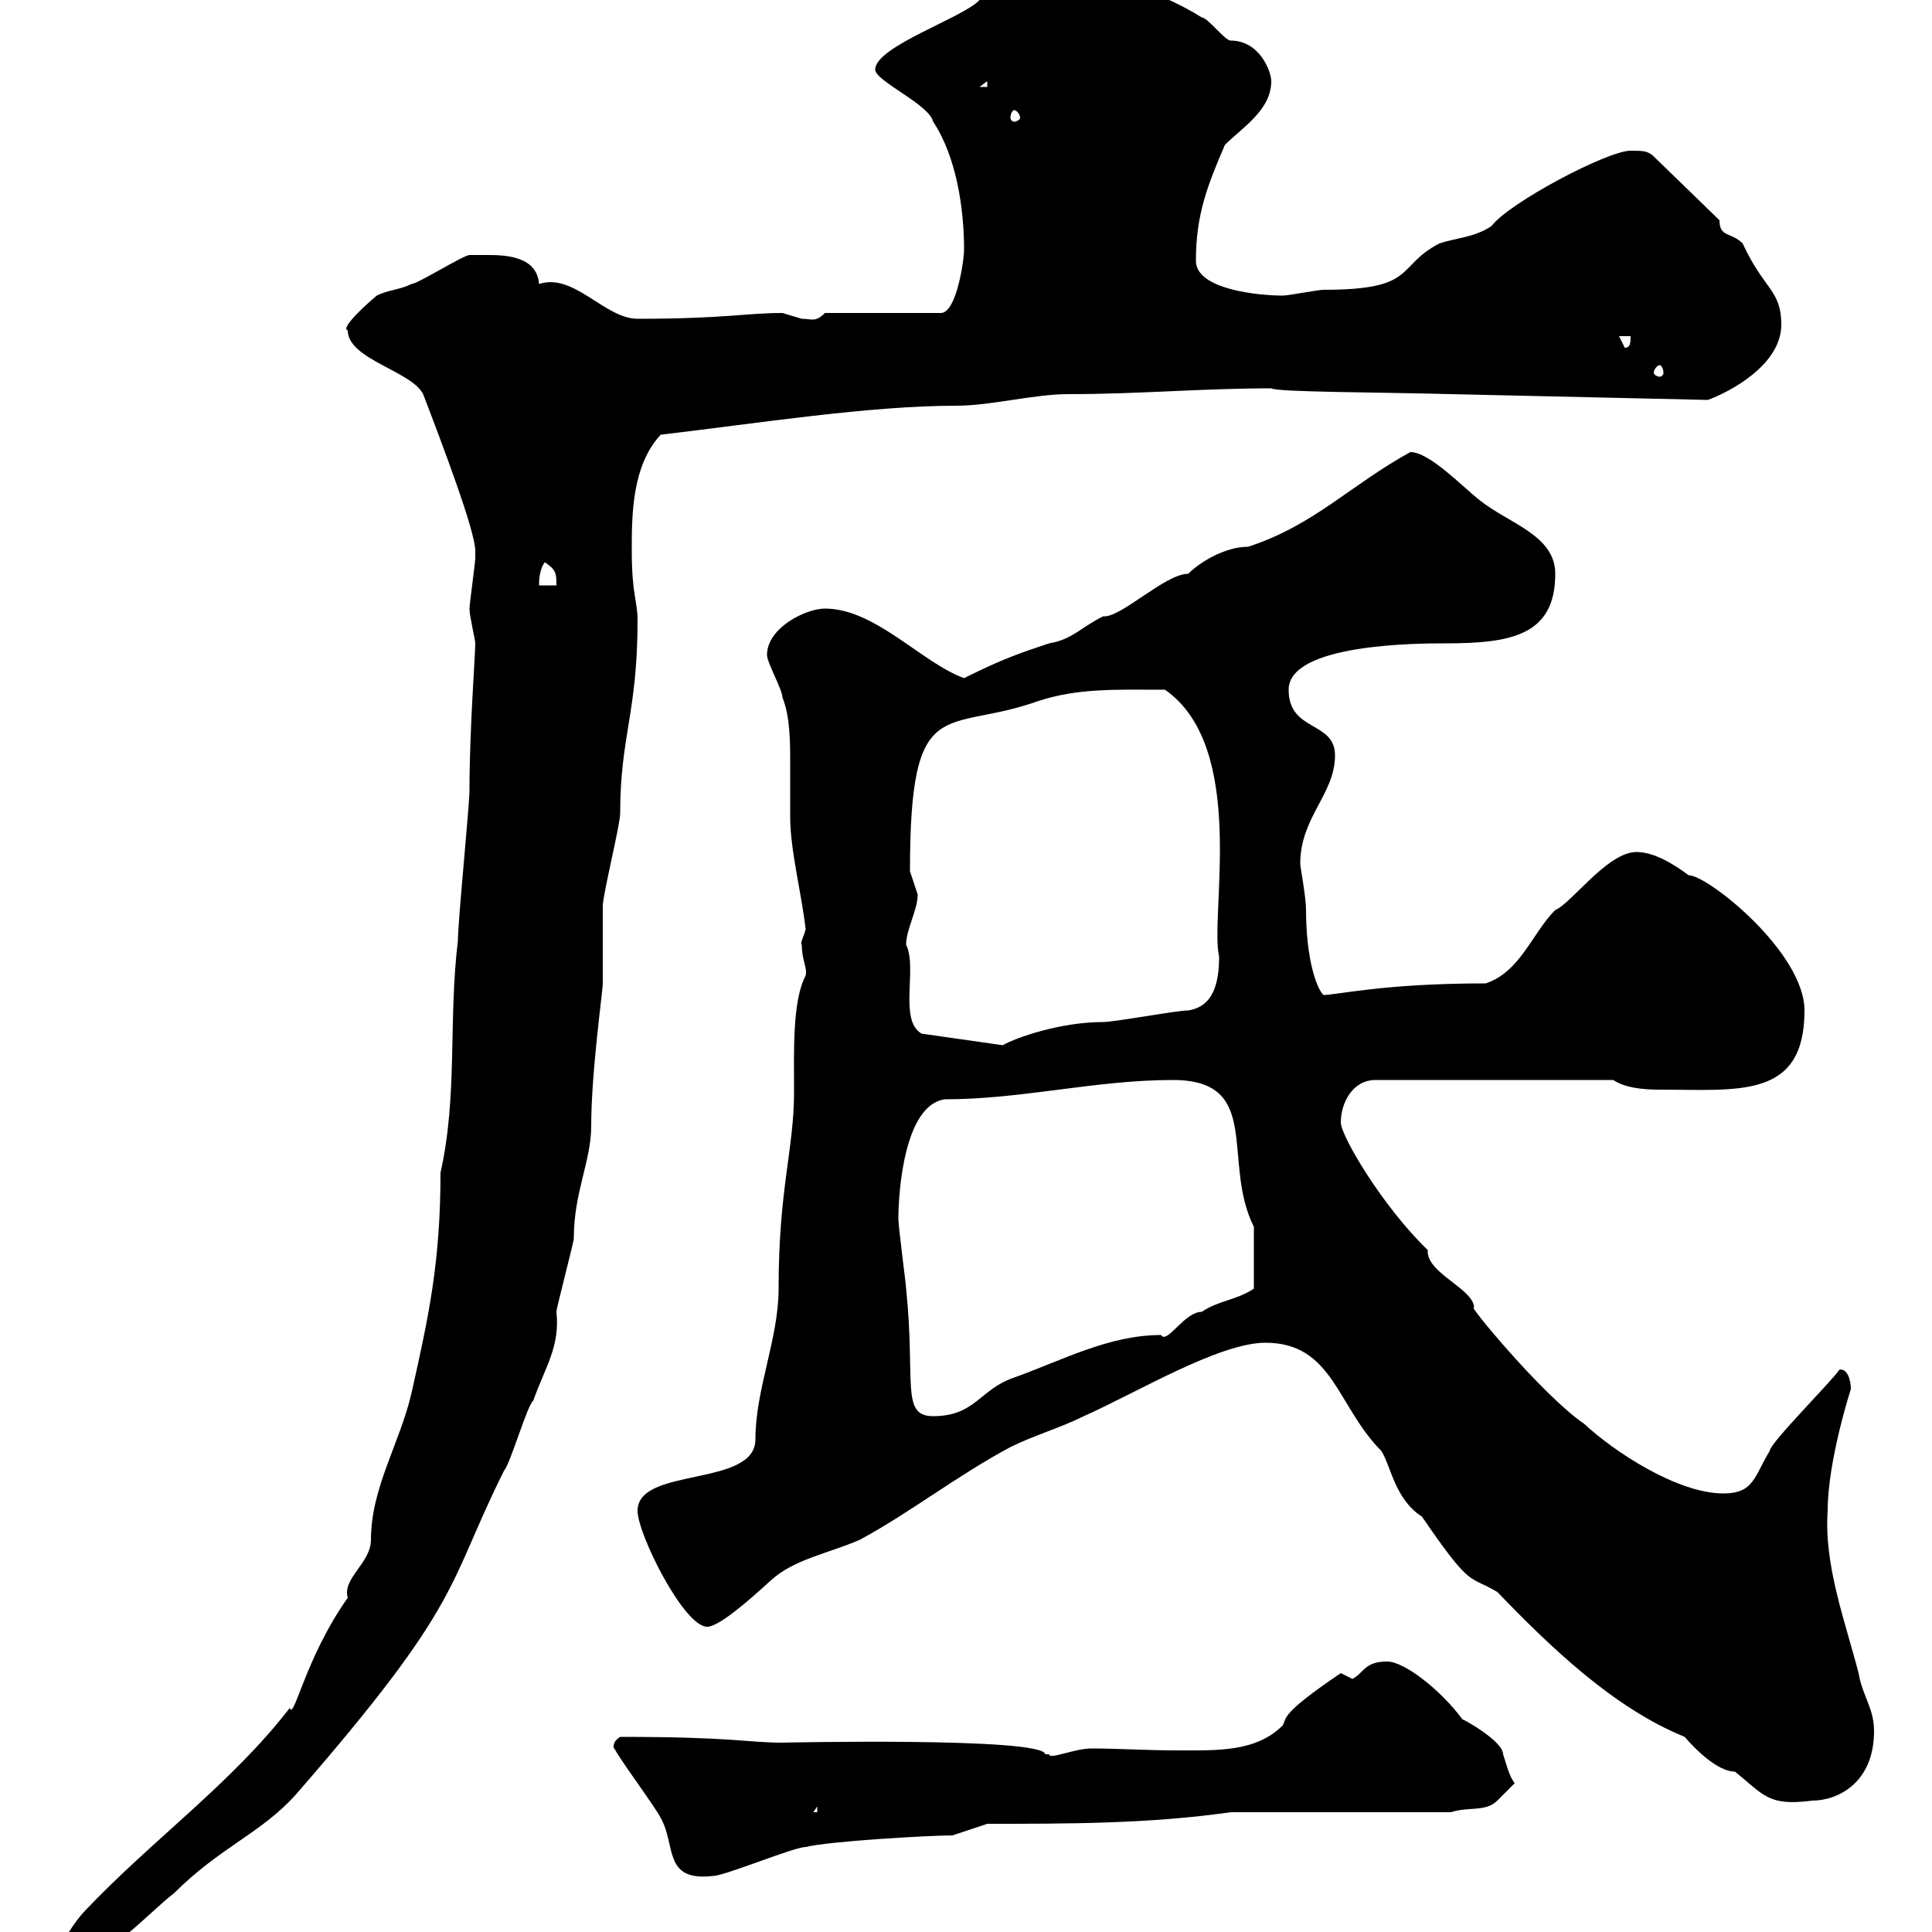 <svg xmlns="http://www.w3.org/2000/svg" xmlns:xlink="http://www.w3.org/1999/xlink" width="300" height="300"><path d="M9 303.90C9 304.80 10.80 304.80 11.40 304.80C16.20 304.80 23.40 296.70 27 294C34.20 286.80 40.50 284.70 45.90 278.70C72.30 248.40 69.30 246.30 78.30 228.30C79.20 227.40 81.90 218.10 82.80 217.50C84.60 212.40 87 209.10 86.40 203.70C86.40 203.10 89.10 192.90 89.10 192.30C89.10 185.10 91.80 180.30 91.80 174.90C91.80 166.50 93.60 153.90 93.60 152.70C93.60 151.50 93.60 141.30 93.60 140.70C93.60 138.90 96.30 128.10 96.30 126.30C96.30 114.30 99 110.70 99 96.30C99 93.30 98.10 92.40 98.10 85.50C98.10 80.10 98.10 72.30 102.60 67.50C117.90 65.70 135 63 148.50 63C153.90 63 160.50 61.20 165.90 61.20C177 61.20 186.60 60.30 197.40 60.30C198.30 60.90 214.20 60.90 225.30 61.20L265.20 62.10C268.50 60.90 276.60 56.70 276.60 50.40C276.60 45 273.90 45 270.60 37.80C268.80 36 267 36.90 267 34.20L256.80 24.30C255.90 23.40 255 23.40 253.20 23.40C249.60 23.40 234.30 31.50 231.60 35.10C228.90 36.90 226.20 36.90 223.50 37.80C216.60 41.40 220.20 45 205.50 45C204.60 45 200.10 45.90 199.20 45.90C195.60 45.90 185.70 45 185.70 40.50C185.70 33.30 187.50 28.80 190.20 22.50C192.90 19.80 197.40 17.10 197.40 12.60C197.40 11.10 195.60 6.30 191.10 6.30C190.20 6.30 187.50 2.70 186.60 2.70C180-1.50 168-5.40 162.90-5.40C158.70-5.40 155.70-2.70 152.10 0C149.70 2.70 135.90 7.20 135.90 10.80C135.90 12.60 144.30 16.20 144.90 18.90C148.50 24.30 149.70 32.40 149.70 38.70C149.70 40.50 148.50 48.60 146.10 48.60L128.10 48.60C126.60 50.10 126 49.50 124.50 49.50C124.50 49.50 121.50 48.60 121.50 48.60C115.80 48.60 112.50 49.50 99 49.50C93.90 49.50 89.10 42.30 83.70 44.10C83.40 39.60 78 39.60 75.60 39.60C74.70 39.60 72.90 39.60 72.90 39.60C72 39.60 64.80 44.10 63.90 44.10C62.10 45 60.30 45 58.50 45.90C56.70 47.40 52.80 51 54 51.30C54 55.80 63.90 57.60 65.70 61.20C68.70 69 73.80 82.50 73.80 85.50C73.80 85.50 73.80 86.70 73.80 86.70C73.80 87.30 72.90 93.90 72.90 94.50C72.90 95.70 73.80 99.30 73.80 99.90C73.80 101.70 72.90 113.40 72.90 122.70C72.90 125.10 71.10 143.10 71.10 146.10C69.60 158.40 71.10 170.10 68.40 182.10C68.40 195.90 66.60 204.30 63.90 216.30C62.10 224.10 57.60 231 57.60 239.10C57.60 242.70 53.10 245.10 54 248.10C47.40 257.40 45.60 267.30 45 265.20C36 276.90 23.40 285.90 13.20 296.70C12 297.90 9 302.10 9 303.90ZM95.40 271.50C96.30 273.30 101.70 280.50 102.60 282.30C105 286.50 102.90 292.20 110.70 291.30C112.50 291.30 123.30 286.80 125.10 286.80C128.70 285.90 144.30 285 147.90 285L153.30 283.20C165.90 283.20 178.50 283.20 191.10 281.40L225.30 281.40C228 280.50 230.70 281.40 232.50 279.60C233.40 278.70 235.20 276.90 235.20 276.90C234.30 275.70 234 274.20 233.40 272.40C233.40 270.30 226.80 266.70 227.10 267C223.80 262.50 218.10 258 215.40 258C211.80 258 211.80 259.80 210 260.70C210 260.70 208.20 259.80 208.20 259.80C198.90 266.10 199.80 266.70 199.20 267.90C195 272.10 189 271.80 182.70 271.80C178.20 271.80 173.40 271.50 169.50 271.50C166.80 271.50 162.90 273.30 162.90 272.40C162.90 272.40 162.30 272.40 162.30 272.40C162 269.70 120.90 270.60 121.50 270.60C116.10 270.60 114 269.70 96.30 269.70C94.80 270.60 95.40 271.80 95.40 271.50ZM126.90 280.50L126.90 281.40L126.30 281.40ZM196.50 208.50C207 208.50 207.60 218.40 214.50 225.30C216 227.70 216.60 232.80 220.80 235.50C228.60 246.90 228 244.50 232.50 247.20C240.60 255.60 250.50 265.20 261.60 269.70C263.10 271.50 266.70 275.10 269.40 275.10C273.90 278.70 274.50 280.50 281.40 279.60C285.30 279.60 291 276.90 291 268.80C291 265.20 289.20 263.40 288.60 259.80C286.50 251.70 283.20 243 283.80 234.60C283.80 226.80 287.40 215.70 287.40 215.70C287.40 214.20 286.80 212.40 285.60 212.70C284.70 214.20 274.80 224.10 274.80 225.30C272.40 229.20 272.40 231.90 267.60 231.90C260.40 231.90 250.50 225.30 246 221.10C239.40 216.60 227.40 201.90 228.90 203.10C228.90 200.10 221.40 197.70 221.70 194.10C214.80 187.50 208.20 176.40 208.20 174.30C208.20 171.30 210 167.70 213.60 167.70L250.50 167.70C252.30 168.90 255 169.20 257.70 169.20C270 169.20 280.20 170.70 280.20 156.90C280.20 147.90 265.20 135.90 262.20 135.90C259.80 134.10 256.80 132.30 254.10 132.30C249.60 132.30 243.90 140.40 241.50 141.30C237.90 144.90 236.10 150.90 230.70 152.70C214.80 152.70 207.60 154.50 205.50 154.50C204.30 153.30 202.80 148.50 202.80 141.30C202.80 139.20 201.90 134.70 201.90 134.10C201.90 126.90 207.30 123.30 207.30 117.30C207.30 111.90 200.10 113.70 200.10 107.10C200.10 99.90 220.50 99.90 224.40 99.90C234.60 99.90 241.50 98.70 241.50 89.10C241.50 83.10 234.30 81.30 229.80 77.70C227.10 75.60 222 70.20 219 70.20C209.70 75.30 204 81.60 193.80 84.90C190.20 84.90 186.30 87.30 184.50 89.10C180.90 89.10 174 96 171.30 95.70C167.70 97.50 166.50 99.30 162.90 99.90C158.40 101.40 155.70 102.30 149.70 105.30C143.10 102.90 135.90 94.50 128.10 94.50C125.10 94.50 119.10 97.50 119.10 101.70C119.10 102.90 121.50 107.10 121.50 108.30C122.70 111.30 122.70 115.20 122.70 118.80C122.70 121.50 122.70 124.50 122.70 126.90C122.70 132 124.50 138.90 125.10 144.30C124.80 145.50 124.20 146.40 124.50 146.70C124.50 149.10 125.40 150.30 125.10 151.50C123 155.40 123.30 163.50 123.30 169.50C123.30 178.50 120.90 184.50 120.90 200.10C120.90 207.90 117.30 215.70 117.30 223.50C117.30 231 99 227.70 99 234.60C99 238.20 106.20 252.60 109.80 252.60C111.60 252.60 116.10 248.70 119.70 245.40C123.30 242.10 128.70 241.20 133.50 239.10C141.30 234.90 148.50 229.20 156.90 224.70C160.50 222.90 164.70 221.70 168.30 219.90C176.40 216.30 189.30 208.50 196.50 208.50ZM139.50 189.30C139.50 185.10 140.40 171.60 146.70 170.70C158.70 170.70 170.10 167.70 182.10 167.70C196.20 167.70 189.60 180.30 194.70 190.50C194.70 192.90 194.70 197.10 194.70 200.10C192 201.90 189.30 201.90 186.60 203.70C183.90 203.70 181.20 208.80 180.30 207.30C172.20 207.30 165 211.20 157.50 213.90C152.10 215.70 151.50 219.90 144.90 219.90C139.80 219.90 142.20 214.50 140.70 200.10C140.70 199.50 139.50 190.50 139.50 189.30ZM140.70 146.70C140.70 144.30 142.50 141.30 142.50 138.90C142.50 138.90 141.30 135.30 141.30 135.30C141.30 107.10 146.70 114 161.10 108.90C167.40 106.80 173.40 107.10 180.90 107.10C193.80 116.10 187.80 142.20 189.30 148.50C189.30 152.70 188.40 156.30 184.50 156.90C182.70 156.90 173.10 158.70 171.30 158.70C164.70 158.70 157.80 161.10 155.70 162.30L143.10 160.50C139.50 158.40 142.50 150.30 140.70 146.70ZM84.60 87.30C86.40 88.50 86.40 89.10 86.40 90.90L83.70 90.90C83.70 90.30 83.70 88.50 84.60 87.30ZM257.70 56.70C258 56.70 258.30 57.30 258.30 57.90C258.30 58.20 258 58.50 257.70 58.50C257.40 58.50 256.80 58.20 256.80 57.90C256.80 57.30 257.40 56.70 257.70 56.70ZM251.40 52.20L253.20 52.20C253.20 53.10 253.20 54 252.30 54ZM157.50 17.10C157.80 17.10 158.40 17.70 158.40 18.30C158.40 18.60 157.80 18.90 157.50 18.90C157.20 18.90 156.90 18.60 156.90 18.30C156.90 17.70 157.20 17.10 157.50 17.10ZM153.30 12.60L153.30 13.50L152.10 13.50Z"/></svg>